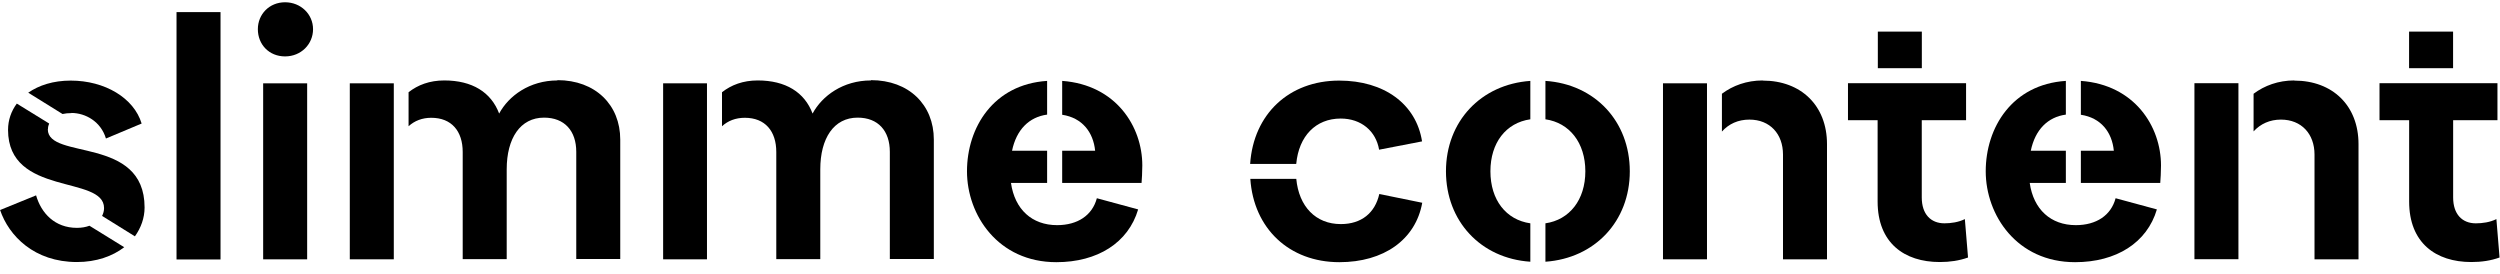 <svg width="210" height="23" viewBox="0 0 210 23" fill="none" xmlns="http://www.w3.org/2000/svg">
<g clip-path="url(#clip0_473_4875)">
<path d="M14.828 1.017H18.524V21.795H14.828V1.017Z" fill="black"/>
<path d="M21.66 2.452C21.66 1.195 22.625 0.191 23.946 0.191C25.267 0.191 26.296 1.195 26.296 2.452C26.296 3.709 25.293 4.738 23.946 4.738C22.6 4.738 21.66 3.735 21.66 2.452ZM22.105 6.999H25.801V21.782H22.105V6.999Z" fill="black"/>
<path d="M128.548 18.759C126.503 18.467 125.195 16.791 125.195 14.39C125.195 11.99 126.503 10.313 128.548 10.021V6.795C124.395 7.087 121.461 10.199 121.461 14.39C121.461 18.581 124.382 21.706 128.548 21.985V18.759Z" fill="black"/>
<path d="M129.816 6.795V10.021C131.836 10.313 133.169 11.99 133.169 14.39C133.169 16.791 131.836 18.467 129.816 18.759V21.985C133.97 21.693 136.903 18.581 136.903 14.39C136.903 10.199 133.982 7.075 129.816 6.795Z" fill="black"/>
<path d="M148.07 6.758C146.724 6.758 145.555 7.189 144.641 7.875V11.05C145.225 10.403 146 10.047 146.952 10.047C148.679 10.047 149.772 11.254 149.772 12.981V21.783H153.468V12.105C153.468 8.879 151.296 6.77 148.07 6.77V6.758Z" fill="black"/>
<path d="M143.387 6.998H139.691V21.782H143.387V6.998Z" fill="black"/>
<path d="M59.386 6.999H55.703V21.783H59.386V6.999Z" fill="black"/>
<path d="M73.159 6.757C70.809 6.757 69.056 8.053 68.256 9.539C67.583 7.748 65.996 6.757 63.646 6.757C62.414 6.757 61.423 7.138 60.648 7.748V10.605C61.144 10.148 61.791 9.894 62.566 9.894C64.268 9.894 65.208 11.012 65.208 12.765V21.769H68.904V14.225C68.904 11.609 70.047 9.881 72.041 9.881C73.768 9.881 74.746 10.999 74.746 12.752V21.757H78.442V11.723C78.442 8.815 76.359 6.732 73.159 6.732V6.757Z" fill="black"/>
<path d="M161.434 2.655H157.738V5.728H161.434V2.655Z" fill="black"/>
<path d="M163.334 18.759C162.191 18.759 161.428 17.997 161.428 16.587V10.097H165.15V6.986H155.23V10.097H157.72V16.93C157.72 20.398 159.955 22.011 162.94 22.011C163.791 22.011 164.578 21.896 165.315 21.63L165.048 18.404C164.515 18.67 163.88 18.759 163.321 18.759H163.334Z" fill="black"/>
<path d="M206.059 2.655H202.363V5.728H206.059V2.655Z" fill="black"/>
<path d="M207.969 18.76C206.826 18.76 206.064 17.998 206.064 16.588V10.098H209.786V6.986H206.064H202.368H199.879V10.098H202.368V16.931C202.368 20.398 204.604 22.011 207.588 22.011C208.439 22.011 209.227 21.897 209.963 21.63L209.697 18.404C209.163 18.671 208.528 18.76 207.969 18.76Z" fill="black"/>
<path d="M174.37 18.912C172.262 18.912 170.814 17.591 170.497 15.368H173.532V12.663H170.586C170.954 10.885 172.021 9.831 173.532 9.627V6.795C169.023 7.087 166.801 10.707 166.801 14.39C166.801 18.073 169.417 22.023 174.307 22.023C177.774 22.023 180.353 20.385 181.178 17.591L177.711 16.651C177.33 18.086 176.098 18.912 174.37 18.912Z" fill="black"/>
<path d="M174.793 6.795V9.64C176.482 9.894 177.409 11.101 177.562 12.663H174.793V15.368H181.461C181.486 15.076 181.524 14.428 181.524 13.895C181.524 10.631 179.314 7.125 174.793 6.795Z" fill="black"/>
<path d="M89.223 6.795V9.64C90.912 9.894 91.839 11.113 91.991 12.663H89.223V15.368H95.891C95.916 15.076 95.954 14.428 95.954 13.895C95.954 10.631 93.744 7.125 89.223 6.795Z" fill="black"/>
<path d="M88.796 18.912C86.688 18.912 85.24 17.591 84.922 15.368H87.958V12.663H85.011C85.38 10.885 86.447 9.831 87.958 9.627V6.795C83.449 7.087 81.227 10.707 81.227 14.39C81.227 18.073 83.843 22.023 88.733 22.023C92.2 22.023 94.778 20.385 95.604 17.591L92.136 16.651C91.755 18.086 90.524 18.912 88.796 18.912Z" fill="black"/>
<path d="M188.028 9.221V6.986H184.332V21.77H188.028V15.28C188.028 15.28 188.028 15.191 188.028 15.14V9.196V9.221Z" fill="black"/>
<path d="M192.717 6.757C191.384 6.757 190.215 7.189 189.301 7.875V11.037C189.885 10.402 190.66 10.047 191.6 10.047C193.327 10.047 194.419 11.253 194.419 12.981V21.782H198.115V12.104C198.115 8.878 195.943 6.77 192.717 6.77V6.757Z" fill="black"/>
<path d="M108.885 13.756C109.101 11.431 110.524 9.958 112.619 9.958C114.347 9.958 115.579 11.012 115.845 12.575L119.453 11.876C118.957 8.739 116.277 6.77 112.492 6.77C108.276 6.77 105.291 9.59 105.012 13.768H108.873L108.885 13.756Z" fill="black"/>
<path d="M112.622 18.823C110.527 18.823 109.104 17.35 108.888 15.025H105.027C105.307 19.191 108.291 22.023 112.508 22.023C116.229 22.023 118.909 20.144 119.468 17.032L115.861 16.296C115.506 17.883 114.362 18.823 112.635 18.823H112.622Z" fill="black"/>
<path d="M33.079 6.999H29.383V21.782H33.079V6.999Z" fill="black"/>
<path d="M46.831 6.757C44.481 6.757 42.728 8.053 41.928 9.539C41.255 7.748 39.667 6.757 37.318 6.757C36.086 6.757 35.095 7.138 34.32 7.748V10.605C34.816 10.148 35.463 9.894 36.225 9.894C37.927 9.894 38.867 11.012 38.867 12.765V21.769H42.563V14.225C42.563 11.609 43.706 9.881 45.7 9.881C47.428 9.881 48.406 10.999 48.406 12.752V21.757H52.101V11.723C52.101 8.815 50.019 6.732 46.818 6.732L46.831 6.757Z" fill="black"/>
<path d="M5.991 9.488C7.197 9.488 8.48 10.225 8.899 11.635L11.897 10.377C11.249 8.231 8.81 6.77 5.94 6.77C4.467 6.77 3.273 7.164 2.371 7.786L5.254 9.577C5.483 9.526 5.724 9.501 5.991 9.501V9.488Z" fill="black"/>
<path d="M6.46 19.14C4.606 19.14 3.462 17.908 3.031 16.41L0.008 17.642C0.744 19.814 2.878 22.011 6.46 22.011C8.086 22.011 9.445 21.528 10.435 20.766L7.514 18.962C7.209 19.077 6.854 19.14 6.46 19.14Z" fill="black"/>
<path d="M4.029 10.847C4.029 10.67 4.067 10.517 4.13 10.377L1.412 8.701C0.942 9.336 0.676 10.085 0.676 10.911C0.676 16.512 8.741 14.696 8.741 17.477C8.741 17.718 8.677 17.934 8.576 18.138L11.332 19.852C11.84 19.141 12.145 18.315 12.145 17.426C12.145 11.381 4.016 13.464 4.016 10.86L4.029 10.847Z" fill="black"/>
</g>
<defs>
<clipPath id="clip0_473_4875">
<rect width="209.957" height="21.833" fill="white" transform="translate(0 0.191)"/>
</clipPath>
</defs>
</svg>
